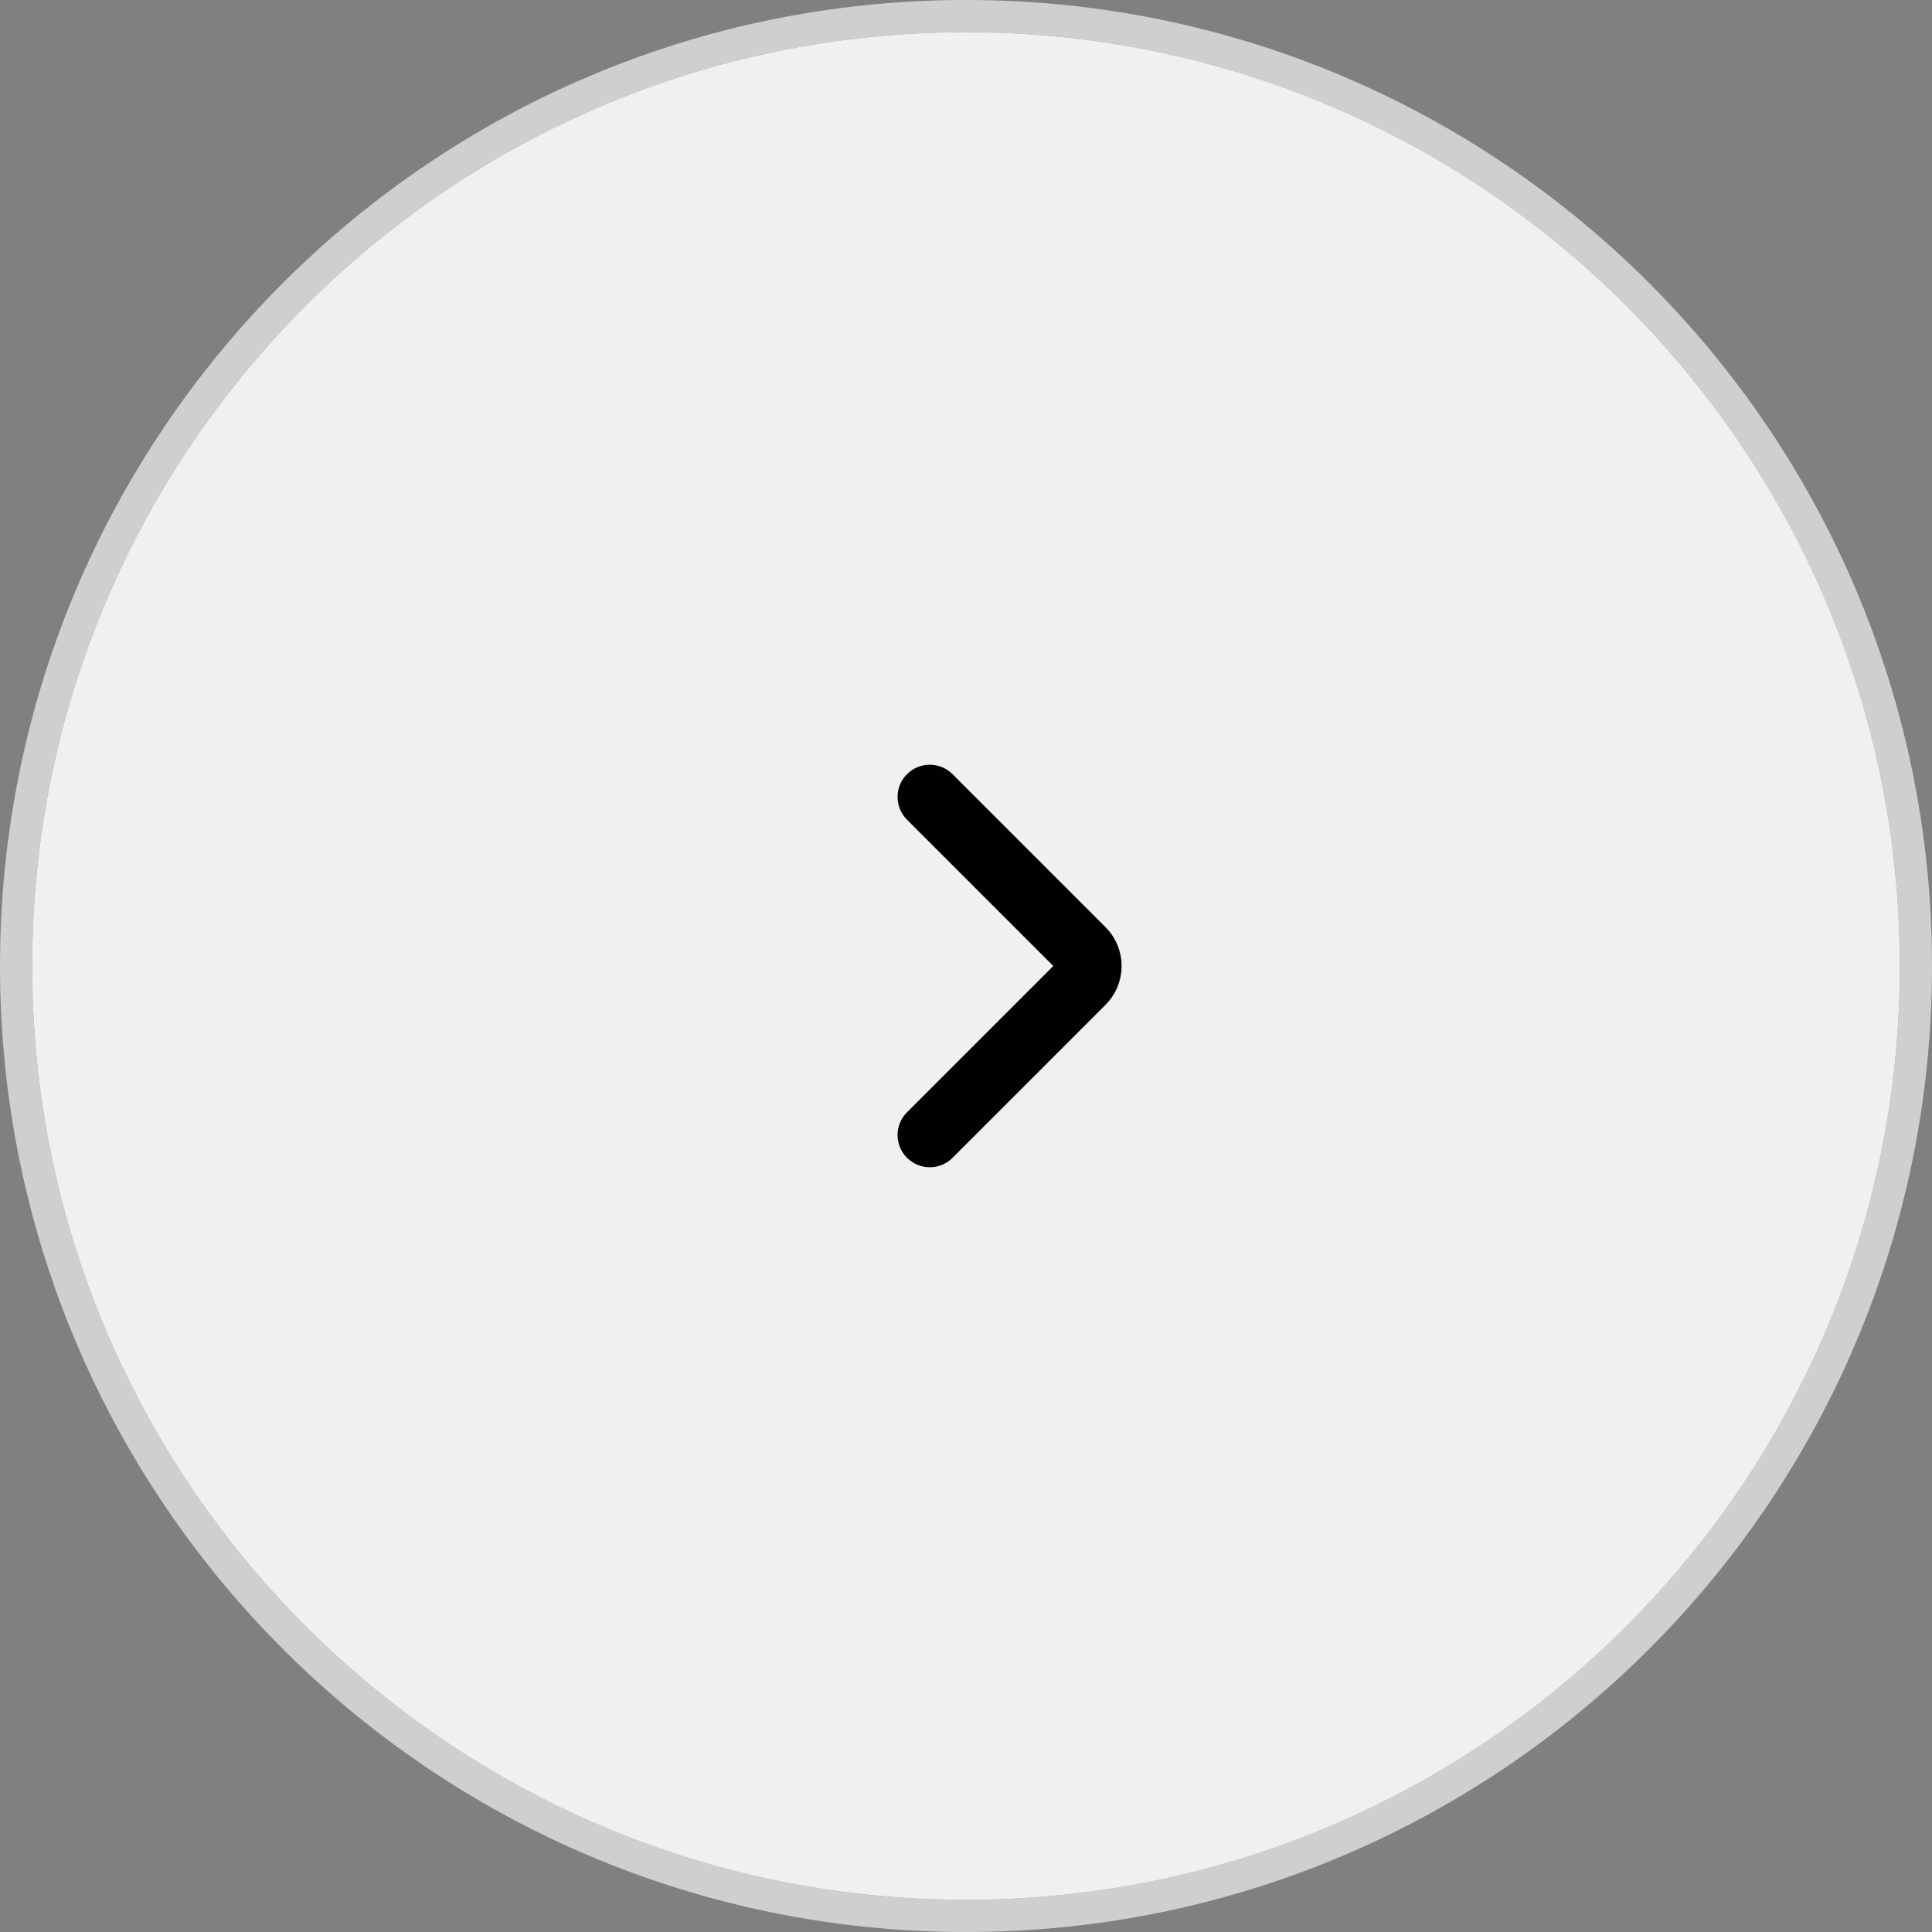<?xml version="1.0" encoding="UTF-8"?> <svg xmlns="http://www.w3.org/2000/svg" width="60" height="60" viewBox="0 0 60 60" fill="none"><rect x="0" y="0" width="60" height="60" fill="#808080" stroke="none"/><path fill-rule="evenodd" clip-rule="evenodd" d="M59 30C59 13.984 46.016 1 30 1C13.984 1 1 13.984 1 30C1 46.016 13.984 59 30 59C46.016 59 59 46.016 59 30ZM30 60C46.569 60 60 46.569 60 30C60 13.431 46.569 -1.17422e-06 30 -2.62268e-06C13.431 -4.07115e-06 4.07115e-06 13.431 2.62268e-06 30C1.17422e-06 46.569 13.431 60 30 60Z" fill="#CFCFCF"></path><path d="M30 1C46.016 1 59 13.984 59 30C59 46.016 46.016 59 30 59C13.984 59 1 46.016 1 30C1 13.984 13.984 1 30 1Z" fill="#F0F0F0"></path><path fill-rule="evenodd" clip-rule="evenodd" d="M28.168 35.957C27.777 35.567 27.777 34.933 28.168 34.543L32.711 30L28.168 25.457C27.777 25.067 27.777 24.433 28.168 24.043C28.558 23.652 29.192 23.652 29.582 24.043L34.332 28.793C34.652 29.113 34.832 29.547 34.832 30V30C34.832 30.453 34.652 30.887 34.332 31.207L29.582 35.957C29.192 36.348 28.558 36.348 28.168 35.957Z" fill="#010101"></path></svg> 